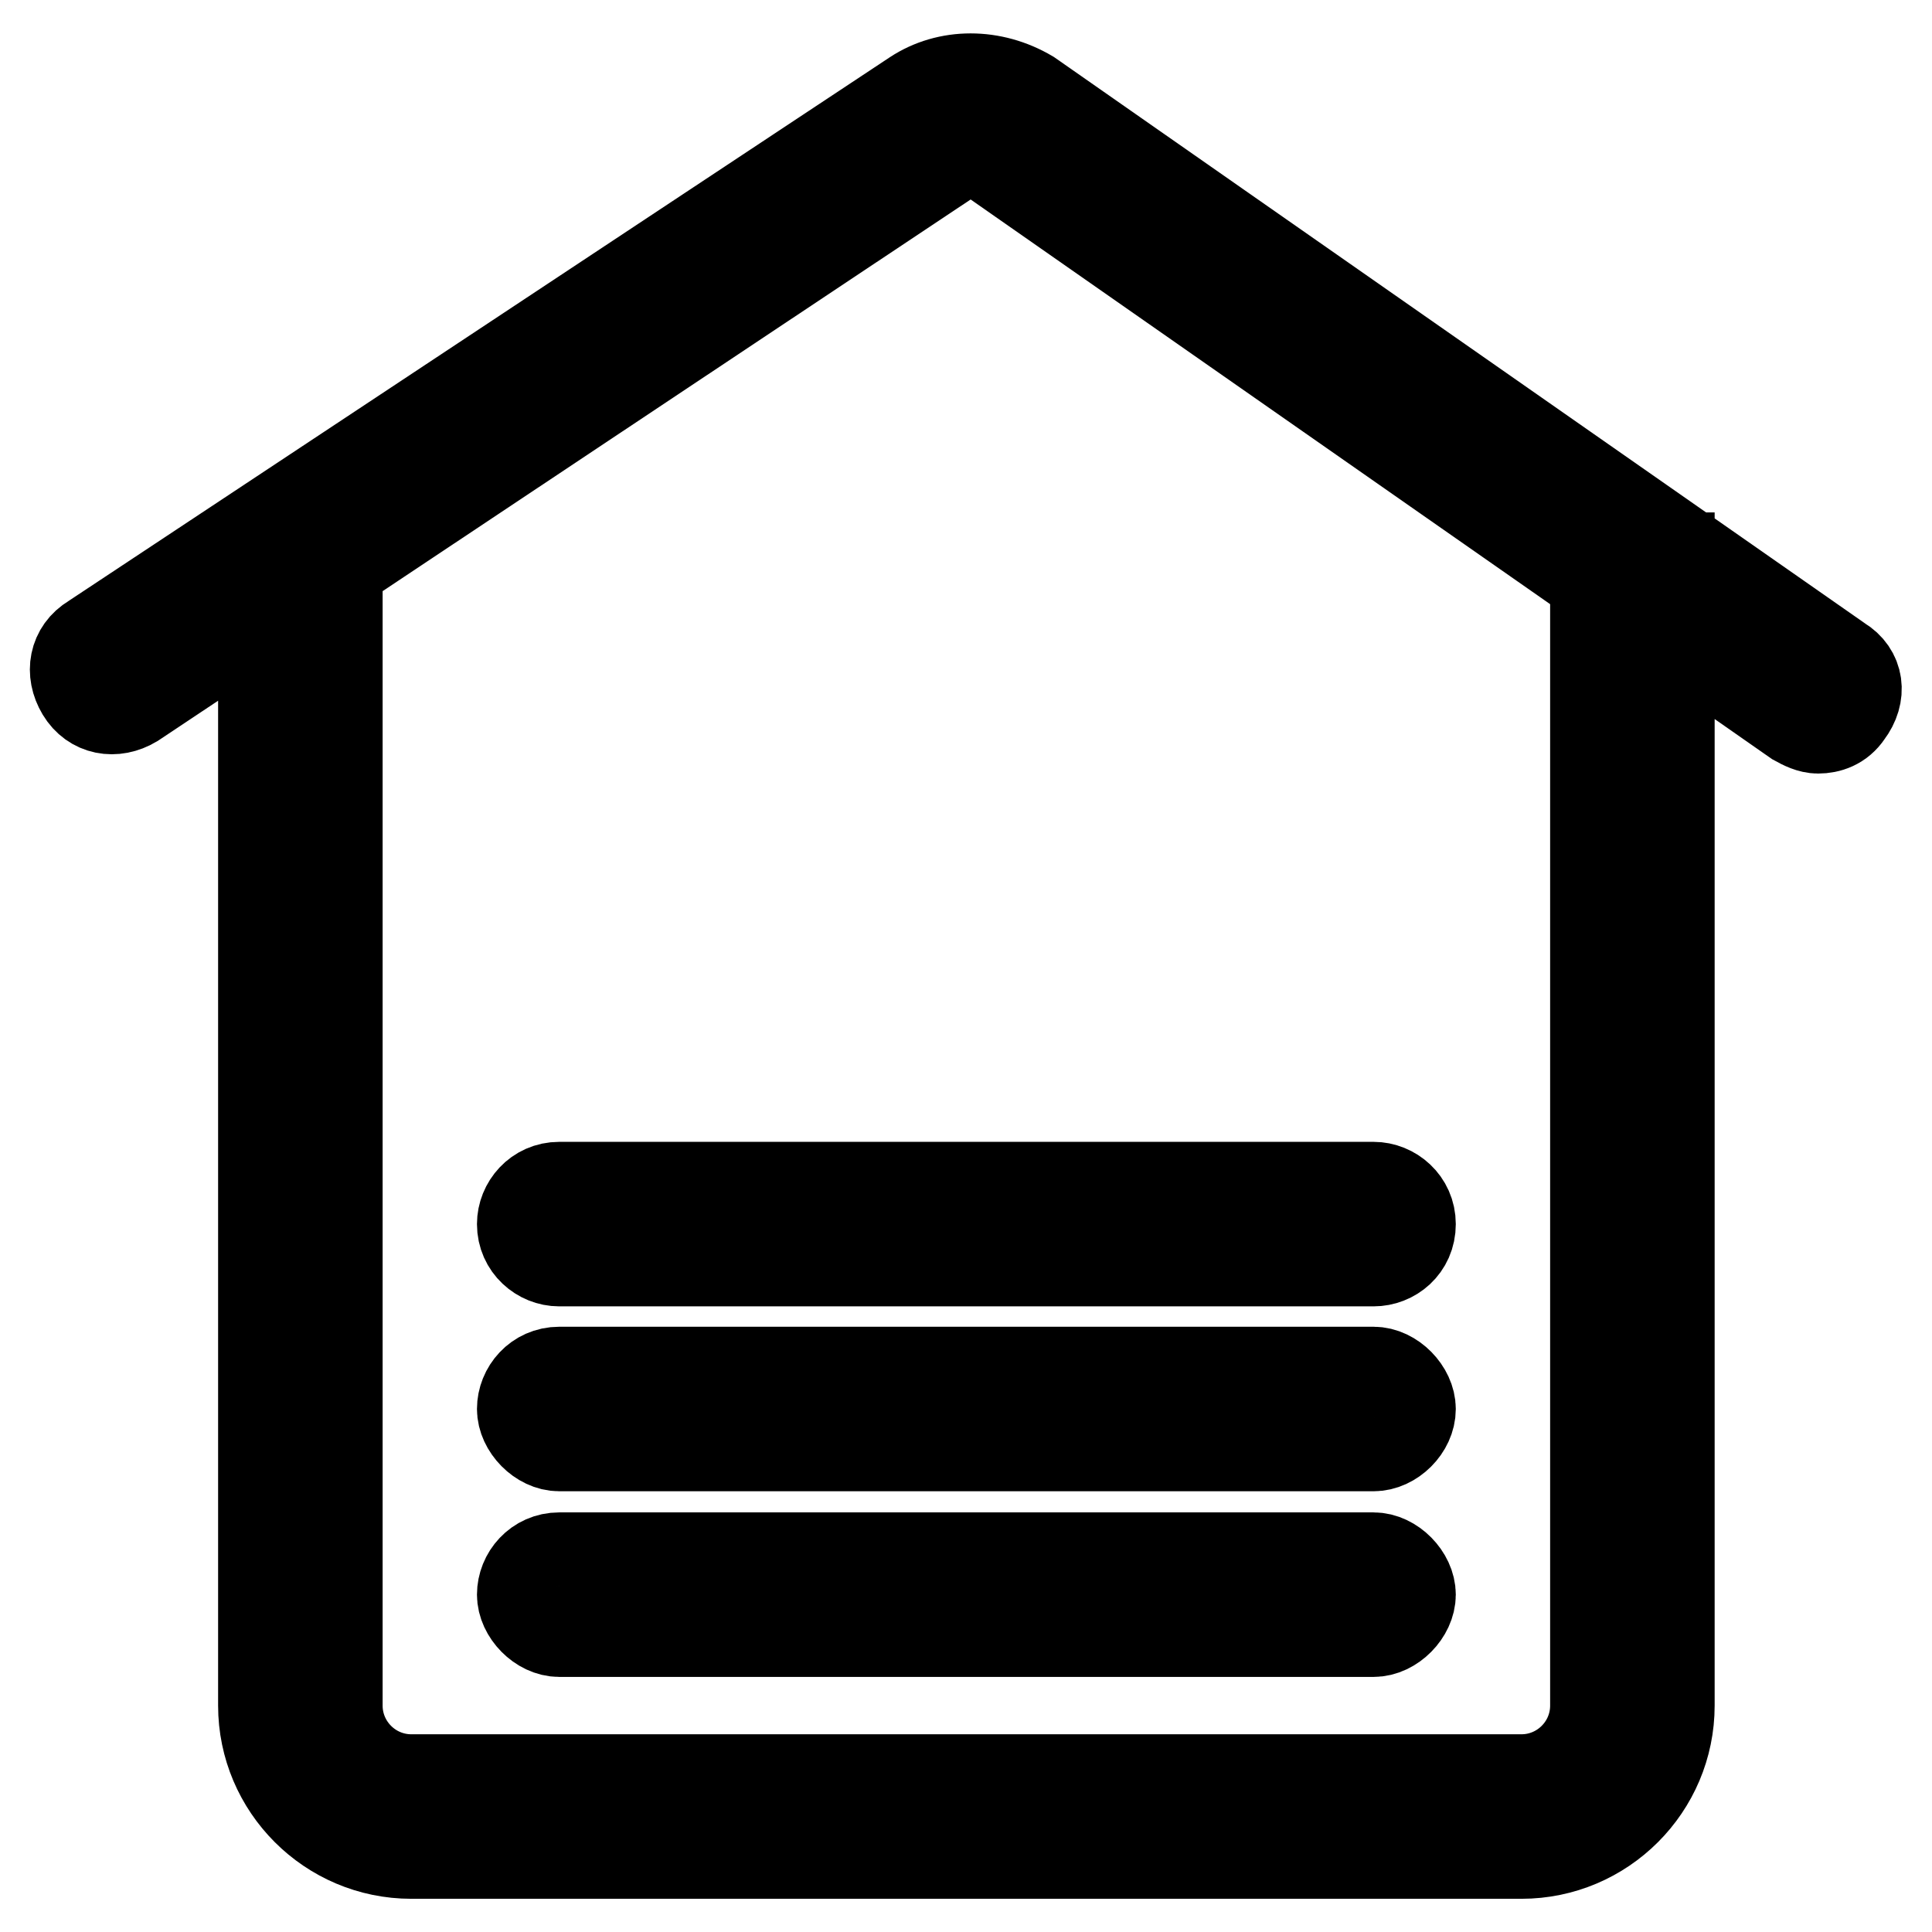 <?xml version="1.0" encoding="utf-8"?>
<!-- Svg Vector Icons : http://www.onlinewebfonts.com/icon -->
<!DOCTYPE svg PUBLIC "-//W3C//DTD SVG 1.1//EN" "http://www.w3.org/Graphics/SVG/1.1/DTD/svg11.dtd">
<svg version="1.1" xmlns="http://www.w3.org/2000/svg" xmlns:xlink="http://www.w3.org/1999/xlink" x="0px" y="0px" viewBox="0 0 256 256" enable-background="new 0 0 256 256" xml:space="preserve">
<g> <path stroke-width="12" fill-opacity="0" stroke="#000000"  d="M201.6,245.6H54.5c-10.8,0-19.6-8.8-19.6-19.6V73.9h9.8V226c0,5.4,4.4,9.8,9.8,9.8h147.1 c5.4,0,9.8-4.4,9.8-9.8V73.9h9.8V226C221.2,236.8,212.4,245.6,201.6,245.6L201.6,245.6z M240.9,96.5c-1,0-2-0.5-2.9-1l-107.4-75 c-1-1-2.9-1-3.9,0L17.7,93.1c-2.5,1.5-5.4,1-6.9-1.5c-1.5-2.5-1-5.4,1.5-6.9l108.9-72.1c4.4-2.9,10.3-2.9,15.2,0l107.4,75 c2.5,1.5,2.9,4.4,1,6.9C243.8,96,242.3,96.5,240.9,96.5z M182,167.1H74.1c-2.5,0-4.9-2-4.9-4.9c0-2.5,2-4.9,4.9-4.9H182 c2.5,0,4.9,2,4.9,4.9C186.9,165.2,184.5,167.1,182,167.1z M182,191.6H74.1c-2.5,0-4.9-2.5-4.9-4.9c0-2.5,2-4.9,4.9-4.9H182 c2.5,0,4.9,2.5,4.9,4.9C186.9,189.2,184.5,191.6,182,191.6z M182,216.2H74.1c-2.5,0-4.9-2.5-4.9-4.9c0-2.5,2-4.9,4.9-4.9H182 c2.5,0,4.9,2.5,4.9,4.9C186.9,213.7,184.5,216.2,182,216.2z"/></g>
</svg>